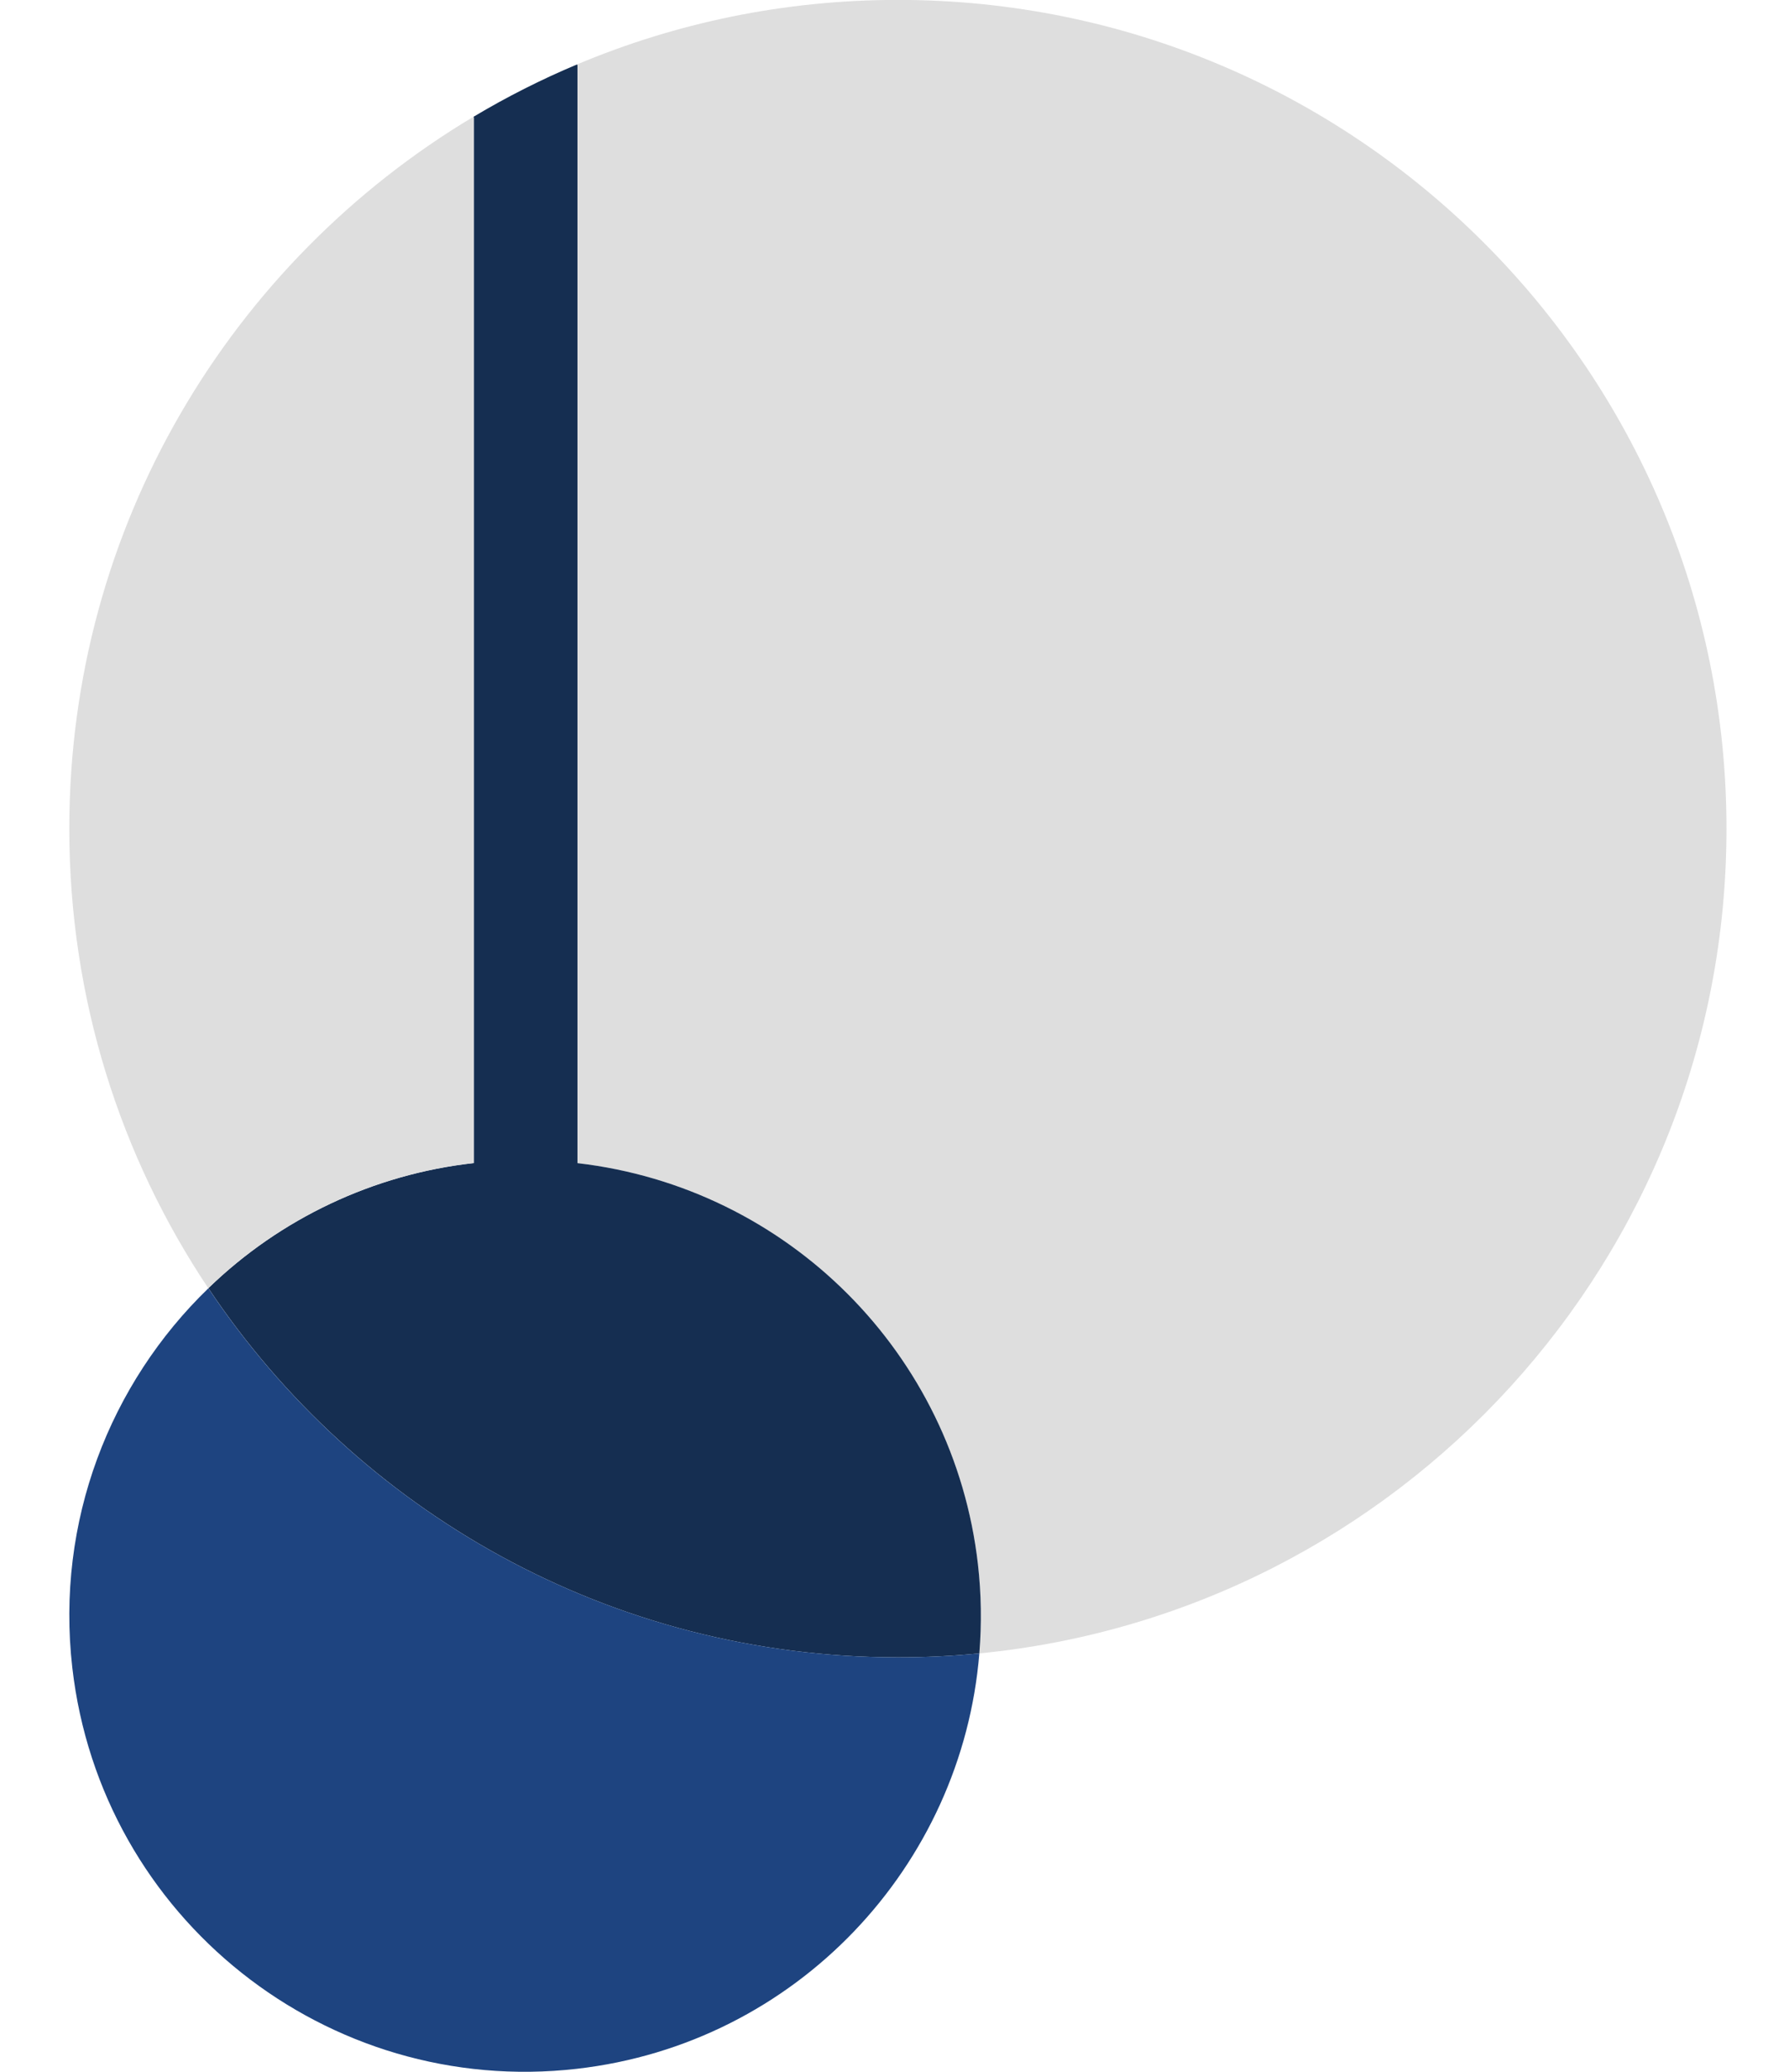 <svg width="19" height="22" viewBox="0 0 19 22" fill="none" xmlns="http://www.w3.org/2000/svg">
<g clip-path="url(#clip0_1862_2314)">
<path d="M9.536 -0.001C14.396 -0.001 18.336 3.939 18.336 8.799C18.336 13.367 14.855 17.123 10.401 17.557C10.427 17.241 10.421 16.924 10.386 16.609C10.13 14.374 8.368 12.609 6.133 12.351V0.694L6.129 0.684C7.177 0.243 8.328 -0.001 9.536 -0.001Z" fill="#DEDEDE"/>
<path d="M5.033 12.35V1.247L5.029 1.24C5.382 1.029 5.75 0.843 6.129 0.684L6.133 0.694V12.351C8.368 12.61 10.13 14.374 10.386 16.609C10.422 16.924 10.427 17.241 10.401 17.557C10.117 17.585 9.829 17.599 9.537 17.599C6.482 17.599 3.791 16.043 2.213 13.679C2.978 12.938 3.968 12.47 5.027 12.351H5.033V12.35Z" fill="#152E51"/>
<path d="M10.401 17.557C10.217 19.814 8.461 21.701 6.127 21.968C3.471 22.272 1.072 20.365 0.768 17.709C0.59 16.156 1.169 14.689 2.213 13.68C3.79 16.043 6.482 17.599 9.537 17.599C9.828 17.599 10.116 17.585 10.401 17.557Z" fill="#1E4480"/>
<path d="M5.032 1.247V12.35H5.026C3.967 12.47 2.977 12.937 2.212 13.679C1.279 12.282 0.736 10.605 0.736 8.799C0.736 5.587 2.457 2.776 5.028 1.24L5.032 1.247Z" fill="#DEDEDE"/>
</g>
<defs>
<clipPath id="clip0_1862_2314">
<rect width="17.6" height="22" fill="white" transform="translate(0.736 -0.001)"/>
</clipPath>
</defs>
</svg>
